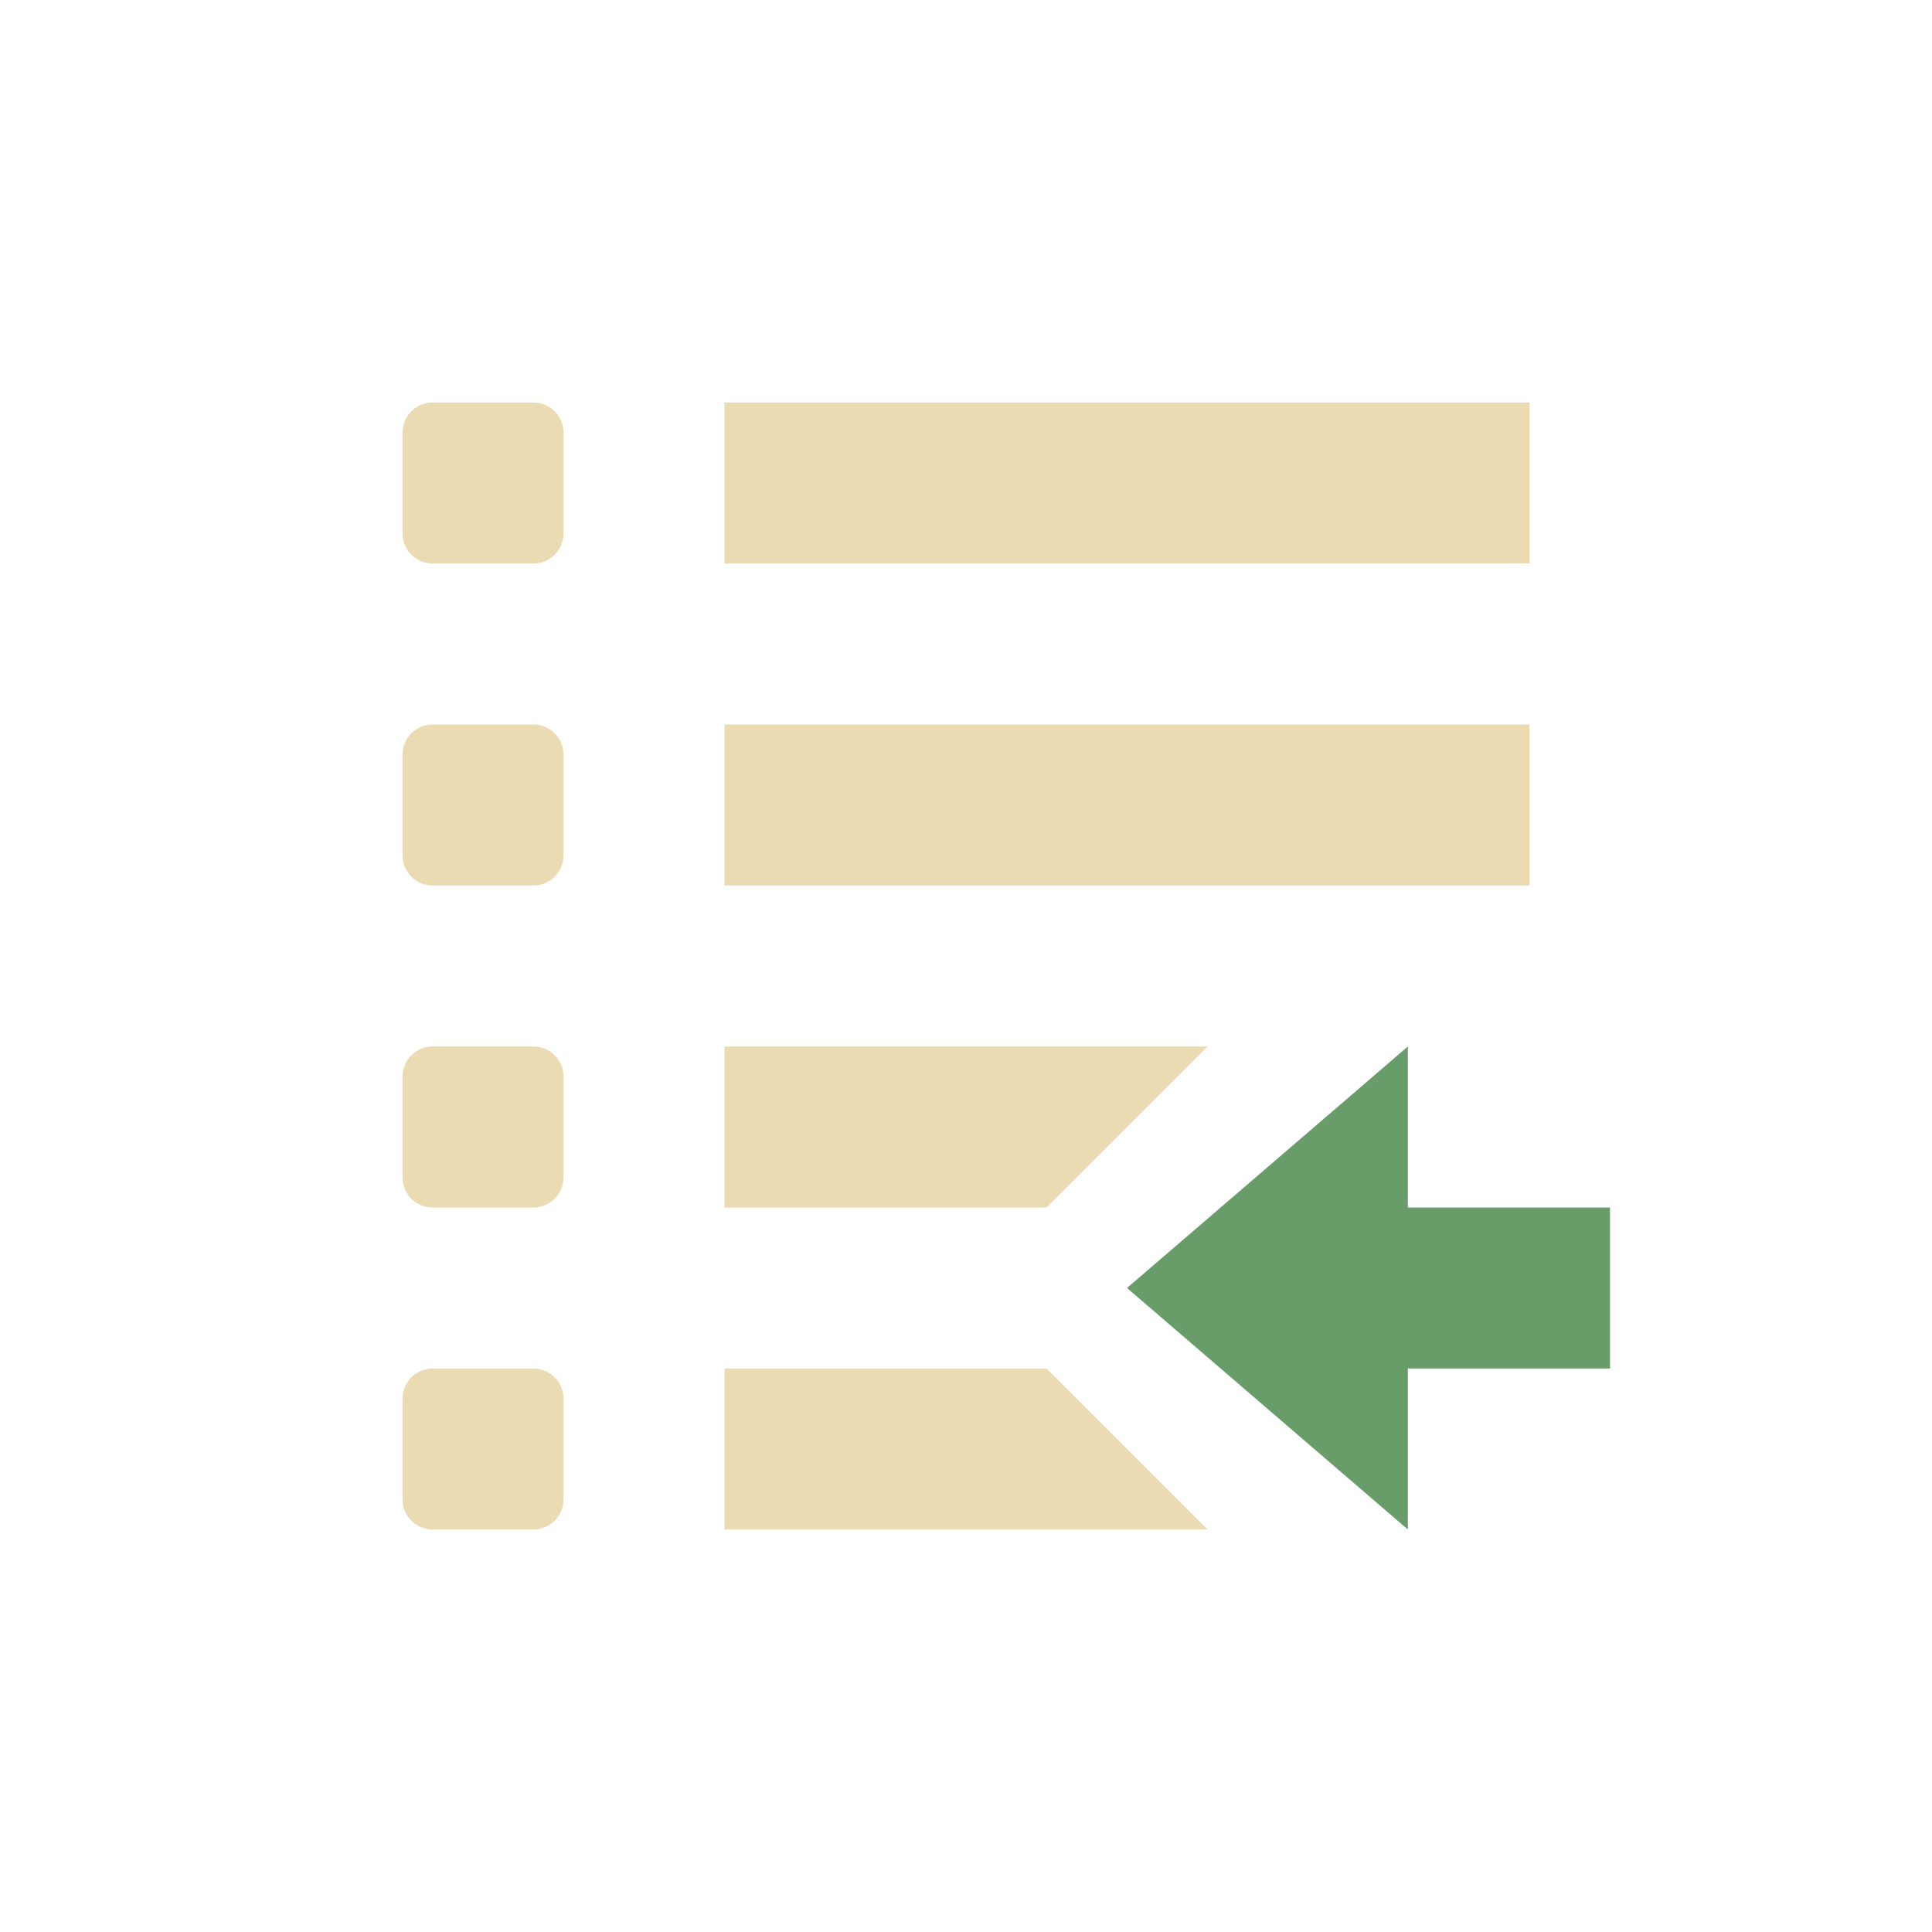 <svg width="24" height="24" version="1.1" xmlns="http://www.w3.org/2000/svg">
  <defs>
    <style type="text/css">.ColorScheme-Text { color:#ebdbb2; } .ColorScheme-Highlight { color:#458588; } .ColorScheme-PositiveText { color:#689d6a; }</style>
  </defs>
  <path class="ColorScheme-Text" d="M 5.375,5 C 5.167,5 5,5.167 5,5.375 v 1.25 C 5,6.833 5.167,7 5.375,7 h 1.25 C 6.833,7 7,6.833 7,6.625 V 5.375 C 7,5.167 6.833,5 6.625,5 Z M 9,5 V 7 H 19 V 5 Z M 5.375,9 C 5.167,9 5,9.167 5,9.375 v 1.25 C 5,10.833 5.167,11 5.375,11 h 1.25 C 6.833,11 7,10.833 7,10.625 V 9.375 C 7,9.167 6.833,9 6.625,9 Z M 9,9 v 2 H 19 V 9 Z M 5.375,13 C 5.167,13 5,13.167 5,13.375 v 1.25 C 5,14.833 5.167,15 5.375,15 h 1.25 C 6.833,15 7,14.833 7,14.625 v -1.25 C 7,13.167 6.833,13 6.625,13 Z M 9,13 v 2 h 4 l 2,-2 z M 5.375,17 C 5.167,17 5,17.167 5,17.375 v 1.25 C 5,18.833 5.167,19 5.375,19 h 1.25 C 6.833,19 7,18.833 7,18.625 v -1.25 C 7,17.167 6.833,17 6.625,17 Z M 9,17 v 2 h 6 l -2,-2 z" fill="currentColor"/>
  <path class="ColorScheme-PositiveText" d="m14 16 3.489-3v2h2.511v2h-2.511v2z" fill="currentColor"/>
</svg>

